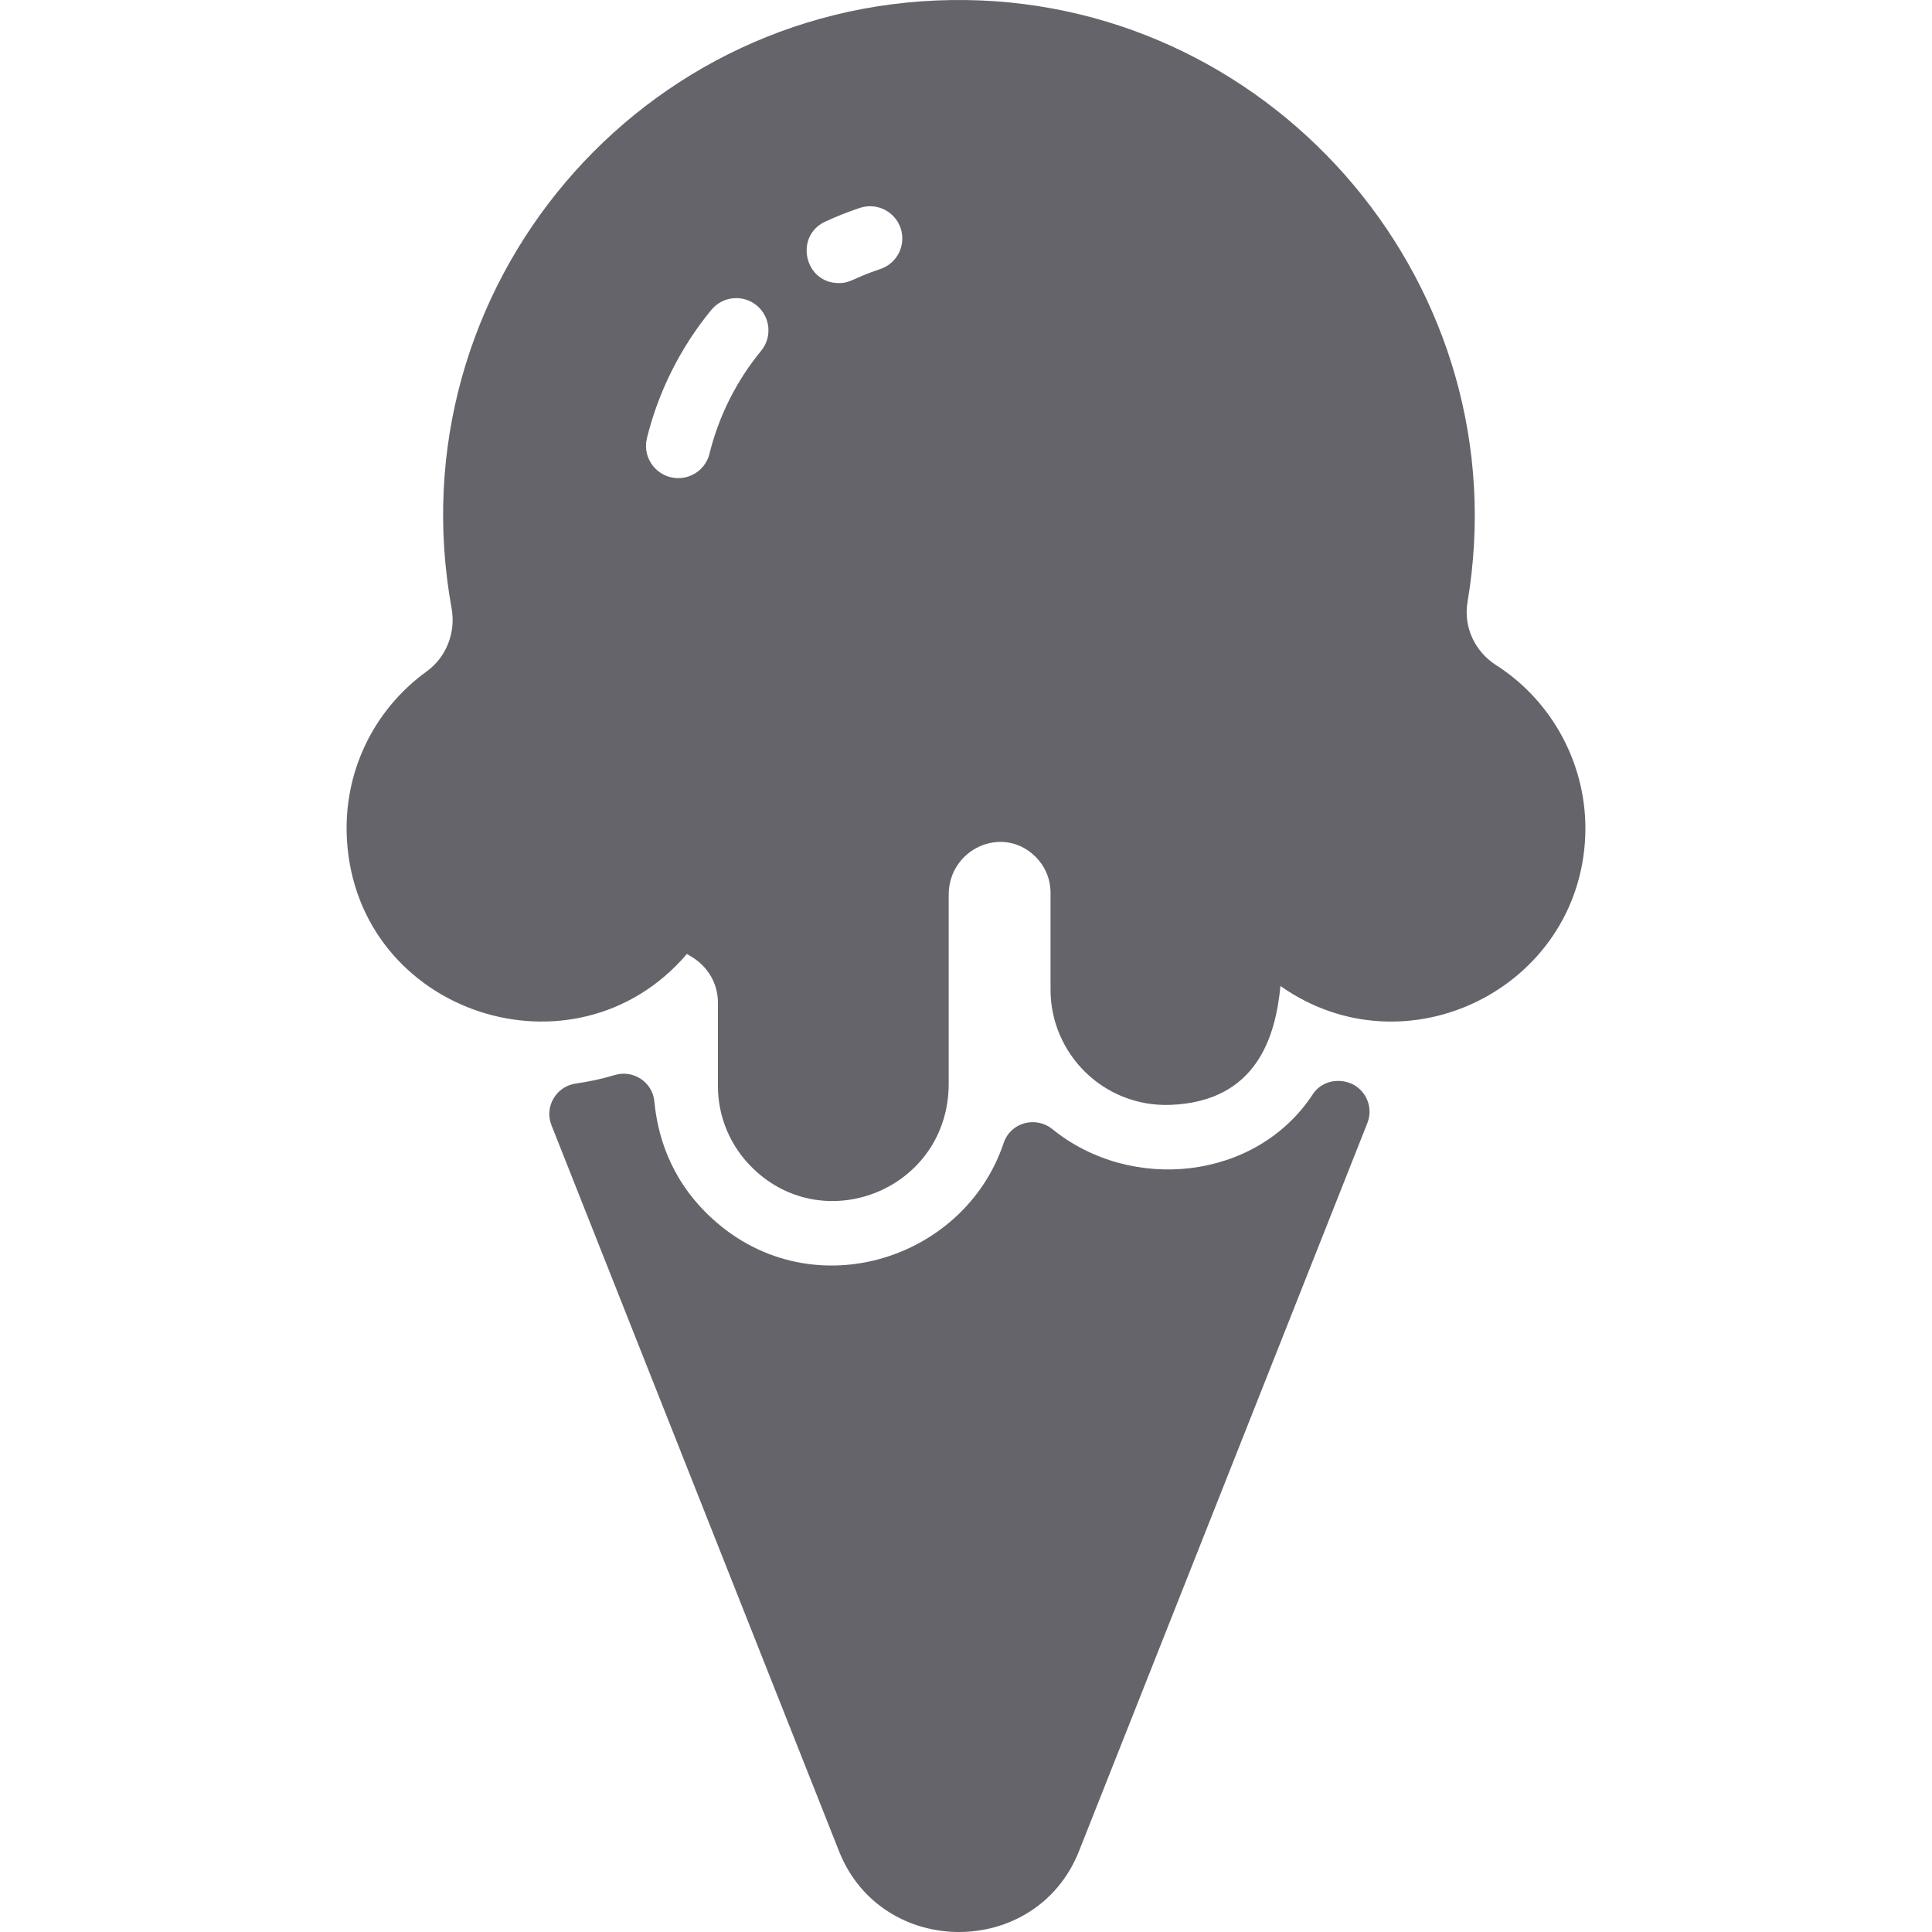 <svg width="150" height="150" viewBox="0 0 150 150" fill="none" xmlns="http://www.w3.org/2000/svg">
<g clip-path="url(#clip0_1_112)">
<path d="M116.158 51.643C114.487 50.573 113.615 48.653 113.937 46.751C118.043 22.389 99.233 0.346 75.032 0.004C49.834 -0.353 30.541 22.354 35.064 47.245C35.402 49.116 34.642 51.033 33.128 52.128C28.939 55.159 26.625 60.058 26.938 65.225C27.754 78.715 44.646 84.245 53.333 74.062C53.455 74.137 53.58 74.216 53.702 74.288C54.978 75.061 55.738 76.38 55.738 77.82V84.285C55.738 86.738 56.711 89.027 58.478 90.732C64.11 96.165 73.656 92.269 73.656 84.129V69.477C73.656 65.907 77.823 64.015 80.363 66.483C81.138 67.237 81.564 68.244 81.564 69.32V76.828C81.564 81.852 85.713 85.96 90.851 85.784C97.605 85.533 99.041 80.428 99.413 76.552C109.14 83.42 122.636 76.724 123.08 64.866C123.277 59.567 120.625 54.499 116.158 51.643V51.643ZM68.338 20.891C66.201 21.603 66.067 21.979 65.126 21.979C62.45 21.979 61.656 18.331 64.068 17.209C64.944 16.802 65.851 16.442 66.768 16.139C68.082 15.704 69.496 16.417 69.93 17.731C70.362 19.042 69.652 20.459 68.338 20.891V20.891ZM52.66 37.122C51.036 37.122 49.84 35.602 50.226 34.022C51.118 30.4 52.845 26.953 55.228 24.059C56.104 22.993 57.684 22.839 58.751 23.715C59.817 24.594 59.971 26.171 59.092 27.238C57.183 29.558 55.801 32.314 55.087 35.217C54.809 36.359 53.786 37.122 52.66 37.122V37.122ZM104.392 83.97C105.863 84.247 106.714 85.799 106.163 87.191L83.775 143.717C80.464 152.093 68.45 152.097 65.138 143.717L42.817 87.365C42.245 85.922 43.183 84.337 44.721 84.123C45.732 83.982 46.736 83.764 47.724 83.466C49.176 83.03 50.661 84.013 50.805 85.522C51.039 87.965 51.917 91.361 55.003 94.336C62.669 101.729 74.831 97.99 77.926 88.738C78.459 87.145 80.413 86.617 81.718 87.674C87.824 92.623 97.525 91.668 101.927 84.955C102.415 84.212 103.333 83.77 104.392 83.97V83.97Z" fill="#64646A"/>
</g>
<defs>
<clipPath id="clip0_1_112">
<rect width="150" height="150" fill="white"/>
</clipPath>
</defs>
</svg>
